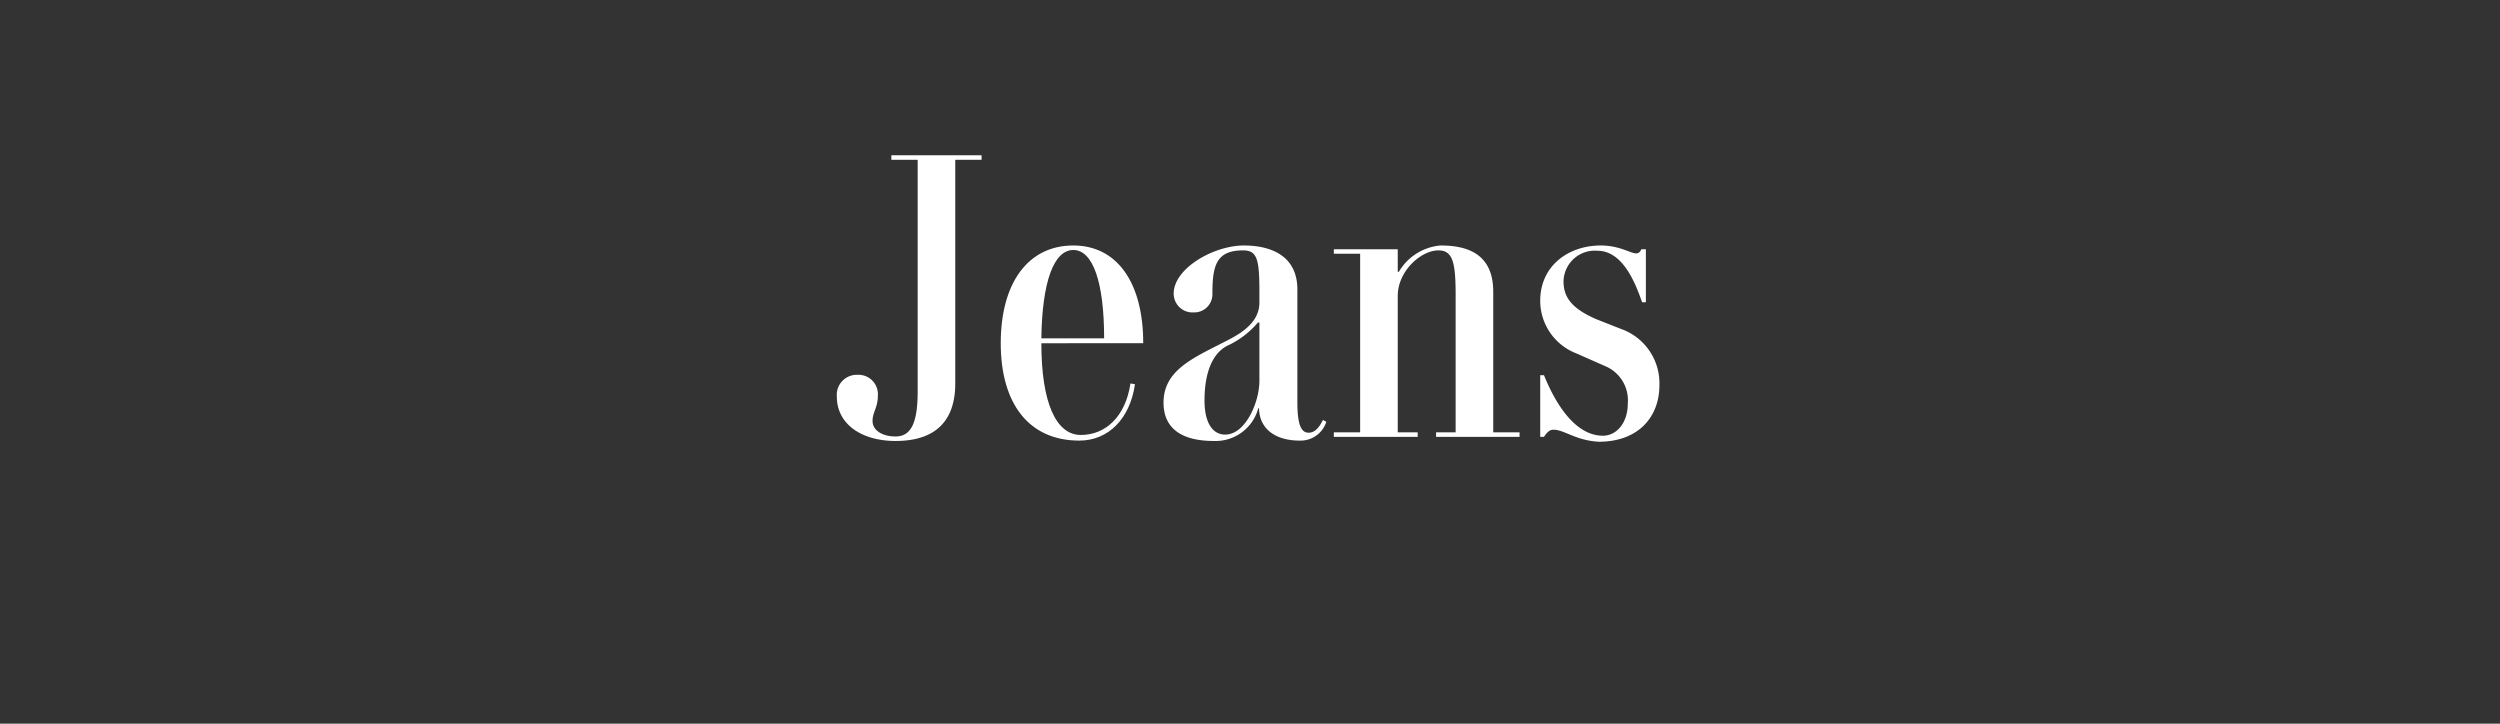 <svg xmlns="http://www.w3.org/2000/svg" viewBox="0 0 266 77">
  <rect x="0" y="0" width="266" height="77" fill="#333333" stroke="none"/>
  <g id="Calque_2" data-name="Calque 2">
    <g id="Calque_1-2" data-name="Calque 1">
      <g>
        <g>
          <path d="M104.44,17h-2.8v23.8c0,4-2.12,6.12-6.36,6.12-3.56,0-6.24-1.76-6.24-4.72a2.13,2.13,0,0,1,2.2-2.32,2.07,2.07,0,0,1,2.16,2.28c0,1.2-.56,1.68-.56,2.64s1,1.64,2.44,1.64c1.64,0,2.36-1.4,2.36-4.8V17h-2.8v-.48h9.6Z" style="fill: #fff"/>
          <path d="M120.28,40.8l.48.08c-.52,3.64-2.8,6-5.92,6-5.36,0-8.36-3.92-8.36-10.36s2.92-10.4,7.72-10.4c4.64,0,7.44,3.92,7.44,10.4H110.8c0,6.32,1.56,9.76,4.2,9.76S119.76,44.32,120.28,40.8ZM110.8,36h6.68c0-6-1.2-9.4-3.28-9.4S110.88,30,110.8,36Z" style="fill: #fff"/>
          <path d="M141.12,44.88a2.88,2.88,0,0,1-2.84,2c-2.52,0-4.28-1.2-4.32-3.44h-.08a4.71,4.71,0,0,1-4.72,3.48c-3.36,0-5.36-1.28-5.36-4.08,0-3.36,3-4.68,6.2-6.32,1.68-.84,4-2,4-4.32v-1c0-3.44-.16-4.56-1.72-4.56-2.84,0-3.28,1.56-3.28,4.6a1.93,1.93,0,0,1-2,2,2,2,0,0,1-2.12-2c0-2.68,4.24-5.12,7.48-5.12,2.6,0,5.68.92,5.68,4.68v12c0,2.48.44,3.24,1.2,3.24s1.2-.72,1.52-1.36ZM134,40.52v-6.2h-.16a9.47,9.47,0,0,1-3.28,2.48c-1.52.8-2.4,2.76-2.4,5.84,0,2.24.8,3.6,2.2,3.6C132.52,46.24,134,42.8,134,40.52Z" style="fill: #fff"/>
          <path d="M161.68,46v.48H152.8V46h2.08V31.36c0-3.48-.32-4.72-1.84-4.72-1.84,0-4.32,2.2-4.32,4.84V46h2.12v.48h-8.92V46h2.8V27h-2.8v-.48h6.8v2.4h.12a5.69,5.69,0,0,1,4.44-2.8c2.84,0,5.6.88,5.6,4.92V46Z" style="fill: #fff"/>
          <path d="M165.28,45.72c-.4,0-.68.28-1,.76h-.4V39.92h.4c1.08,2.68,3.16,6.44,6.28,6.44,1.32,0,2.64-1.2,2.64-3.48a3.93,3.93,0,0,0-2.4-3.92l-3.08-1.36A6,6,0,0,1,163.88,32c0-3.72,3-5.88,6.44-5.88,2,0,3.16.84,3.76.84.28,0,.44-.16.56-.44h.48v5.64h-.4c-.68-1.92-2-5.48-4.76-5.48a3.33,3.33,0,0,0-3.6,3.28c0,1.76,1,2.92,3.48,4L172.48,35a6.13,6.13,0,0,1,4.08,6c0,3.36-2.24,6-6.44,6C167.68,46.88,166.44,45.72,165.28,45.72Z" style="fill: #fff"/>
        </g>
        <rect width="266" height="77" style="fill: none"/>
      </g>
    </g>
  </g>
</svg>
